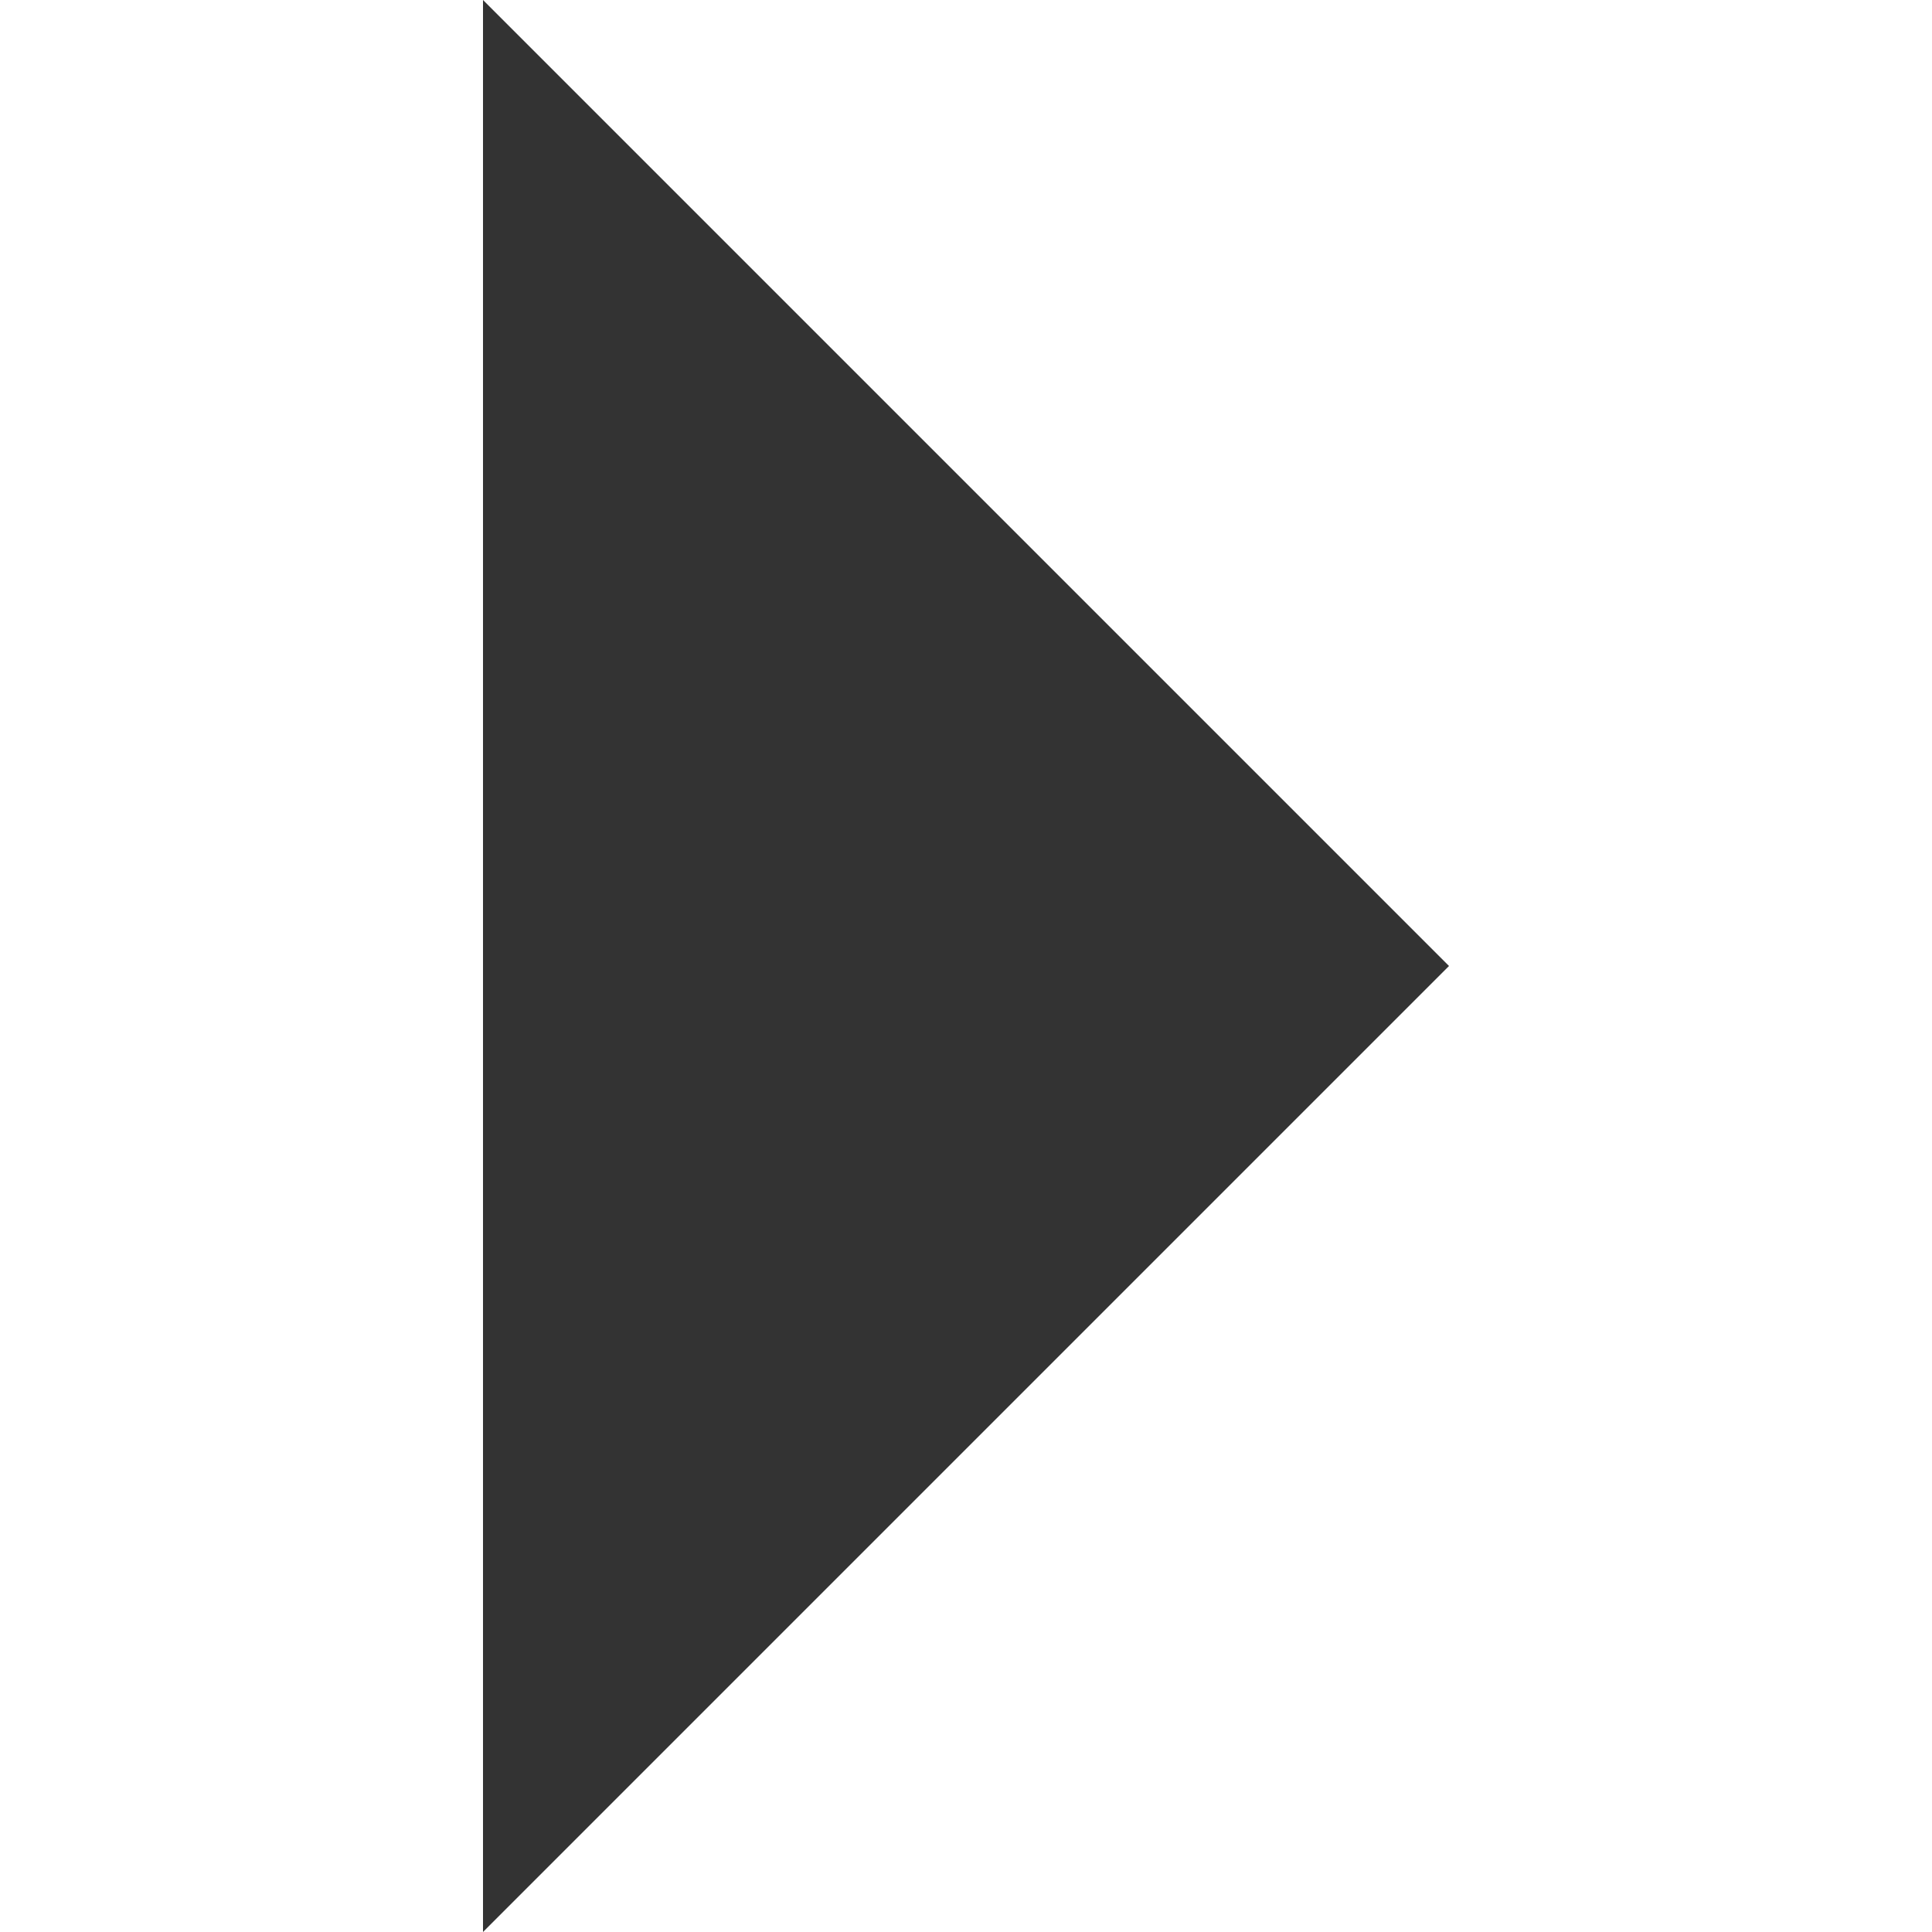 <svg width="16" height="16" viewBox="0 0 16 16" fill="none" xmlns="http://www.w3.org/2000/svg">
<g clip-path="url(#clip0_4326_18798)">
<path d="M4 16L4 0L12 8L4 16Z" fill="#333333"/>
</g>
<defs>
<clipPath id="clip0_4326_18798">
<rect width="16" height="16" fill="white"/>
</clipPath>
</defs>
</svg>

